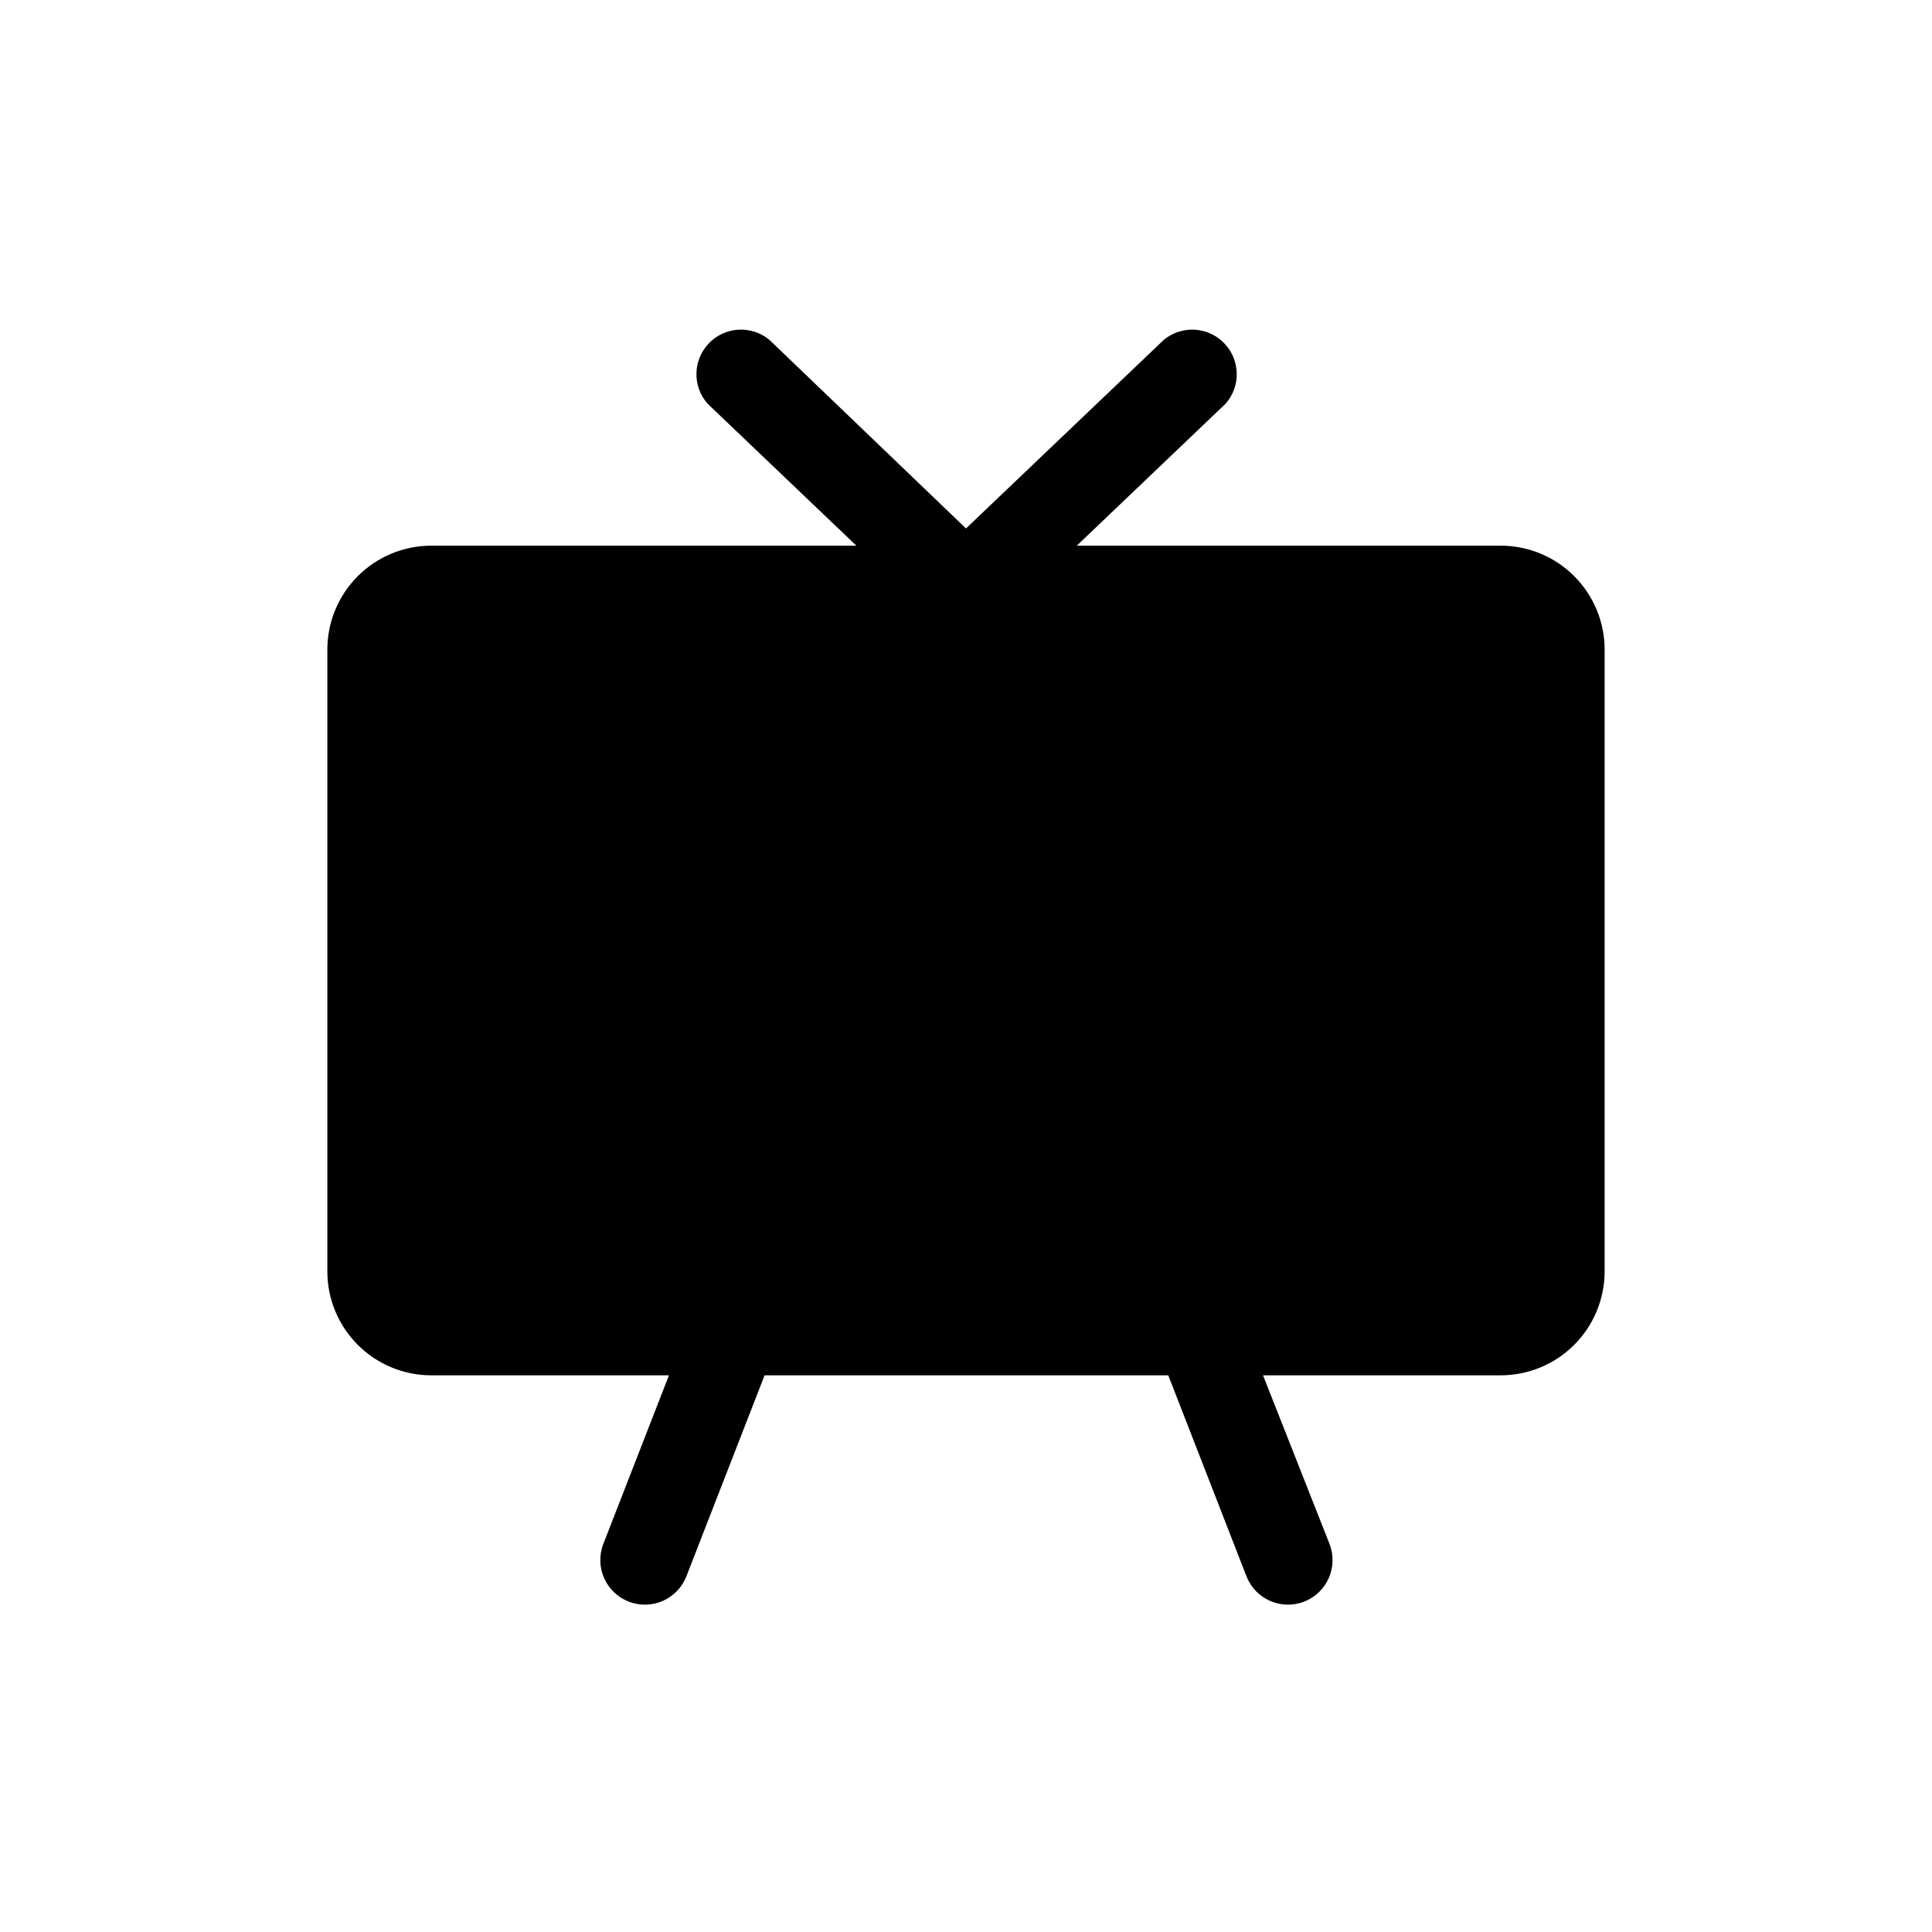 <?xml version="1.0" encoding="UTF-8"?>
<!-- Uploaded to: SVG Repo, www.svgrepo.com, Generator: SVG Repo Mixer Tools -->
<svg fill="#000000" width="800px" height="800px" version="1.1" viewBox="144 144 512 512" xmlns="http://www.w3.org/2000/svg">
 <path d="m541.7 288.61h-112.34l39.359-37.551h0.004c4.133-4.594 4.019-11.602-0.258-16.066-4.273-4.461-11.27-4.871-16.039-0.938l-52.426 49.988-52.113-49.988c-4.769-3.934-11.766-3.523-16.043 0.938-4.277 4.465-4.387 11.473-0.254 16.066l39.359 37.551h-112.65c-7.305 0-14.312 2.902-19.48 8.07-5.168 5.168-8.07 12.176-8.07 19.48v164.76c0 7.309 2.902 14.316 8.07 19.484 5.168 5.164 12.176 8.07 19.48 8.07h62.977l-17.398 44.715 0.004-0.004c-2.348 6.086 0.68 12.926 6.769 15.273 6.086 2.348 12.922-0.684 15.27-6.769l20.703-53.215h106.98l20.703 53.215c2.348 6.086 9.188 9.117 15.273 6.769 6.086-2.348 9.117-9.188 6.769-15.273l-17.633-44.711h62.977c7.309 0 14.316-2.906 19.48-8.07 5.168-5.168 8.07-12.176 8.07-19.484v-164.76c0-7.305-2.902-14.312-8.07-19.48-5.164-5.168-12.172-8.07-19.48-8.07z"/>
</svg>